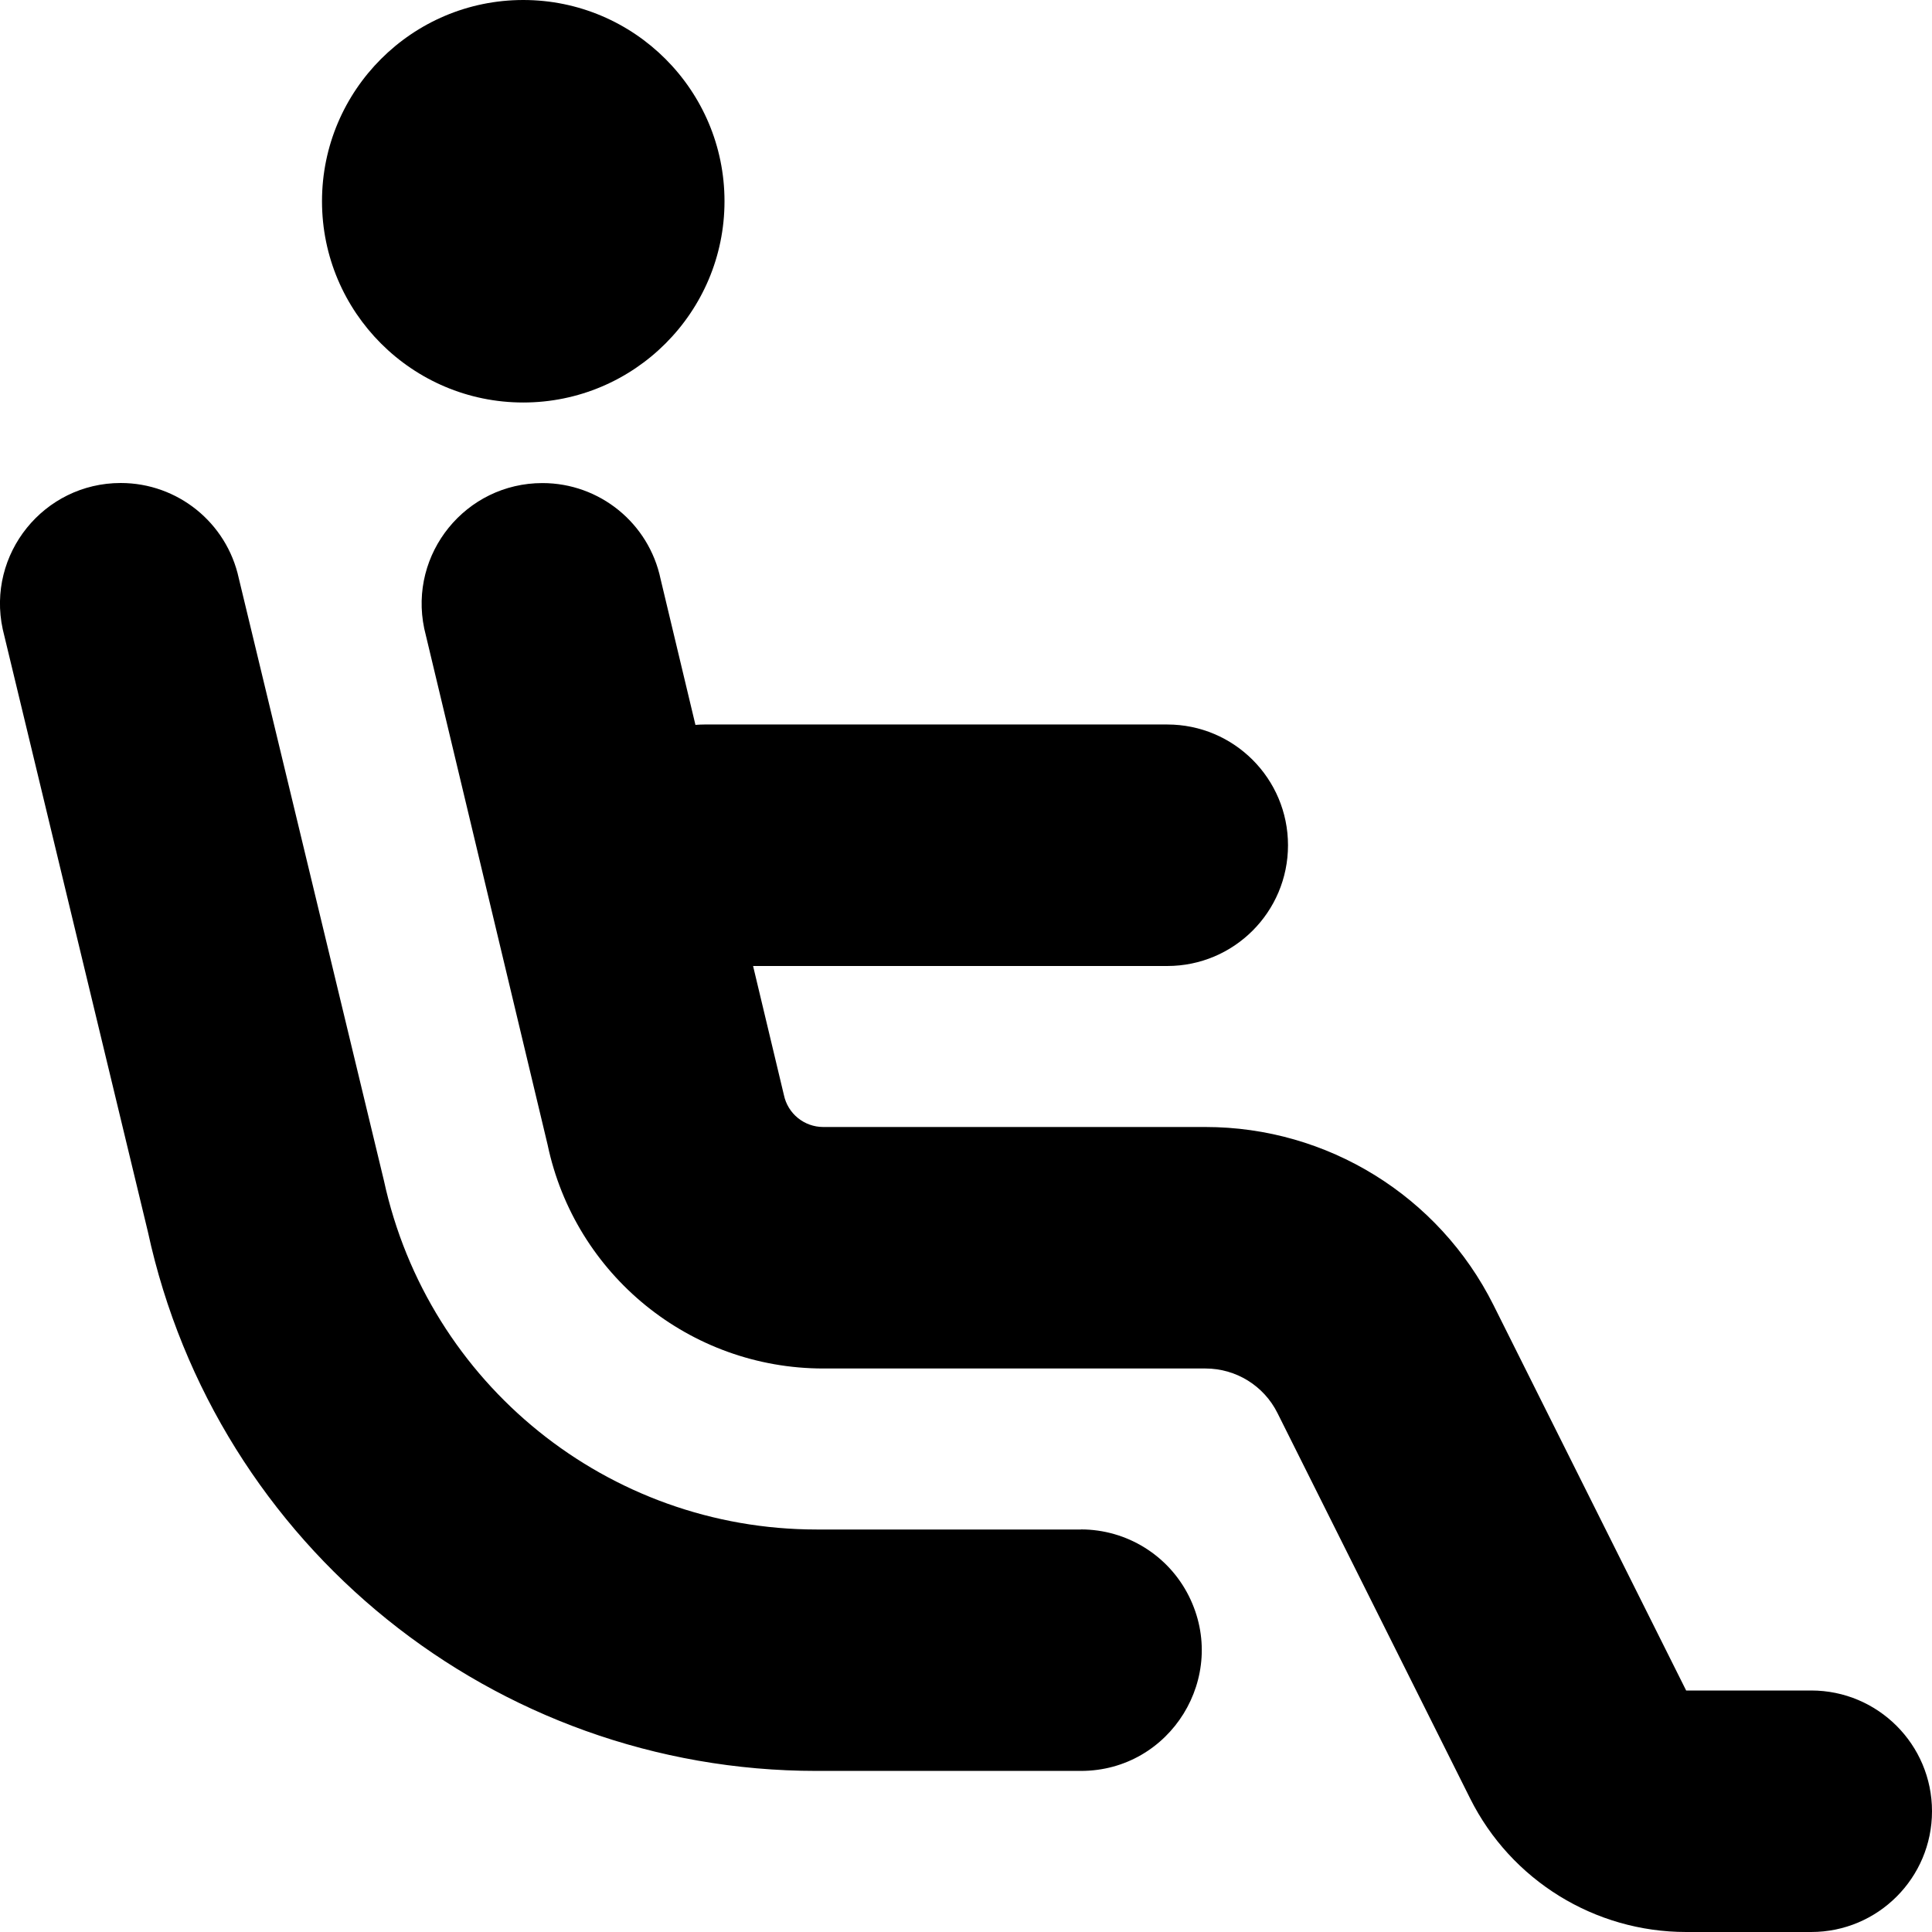 <?xml version="1.0" encoding="UTF-8"?>
<svg xmlns="http://www.w3.org/2000/svg" id="Layer_1" data-name="Layer 1" viewBox="0 0 24 24" width="512" height="512"><path d="m4,2.5c0-1.379,1.121-2.5,2.5-2.5s2.5,1.121,2.5,2.5-1.121,2.5-2.5,2.5-2.5-1.121-2.5-2.5Zm18.5,18.5h-1.554l-2.394-4.789c-.678-1.355-2.063-2.211-3.578-2.211h-4.747c-.237,0-.441-.166-.489-.397l-.383-1.603h5.145c.829,0,1.5-.672,1.5-1.5s-.671-1.5-1.5-1.5h-5.75c-.037,0-.074.002-.111.005l-.433-1.812c-.146-.695-.758-1.192-1.468-1.192h0c-.952,0-1.663.876-1.468,1.807l1.532,6.41c.34,1.621,1.769,2.782,3.426,2.782h4.747c.379,0,.725.214.894.553l2.394,4.789c.508,1.016,1.547,1.658,2.683,1.658h1.554c.828,0,1.5-.672,1.5-1.5s-.672-1.5-1.5-1.5Zm-9.072-2h-3.283c-2.589,0-4.827-1.805-5.376-4.335l-1.803-7.483c-.15-.69-.76-1.182-1.466-1.182-.956,0-1.668.883-1.466,1.817l1.803,7.484c.847,3.909,4.306,6.698,8.305,6.698h3.285c1.115,0,1.84-1.173,1.342-2.171-.254-.508-.773-.829-1.342-.829Z"/></svg>
